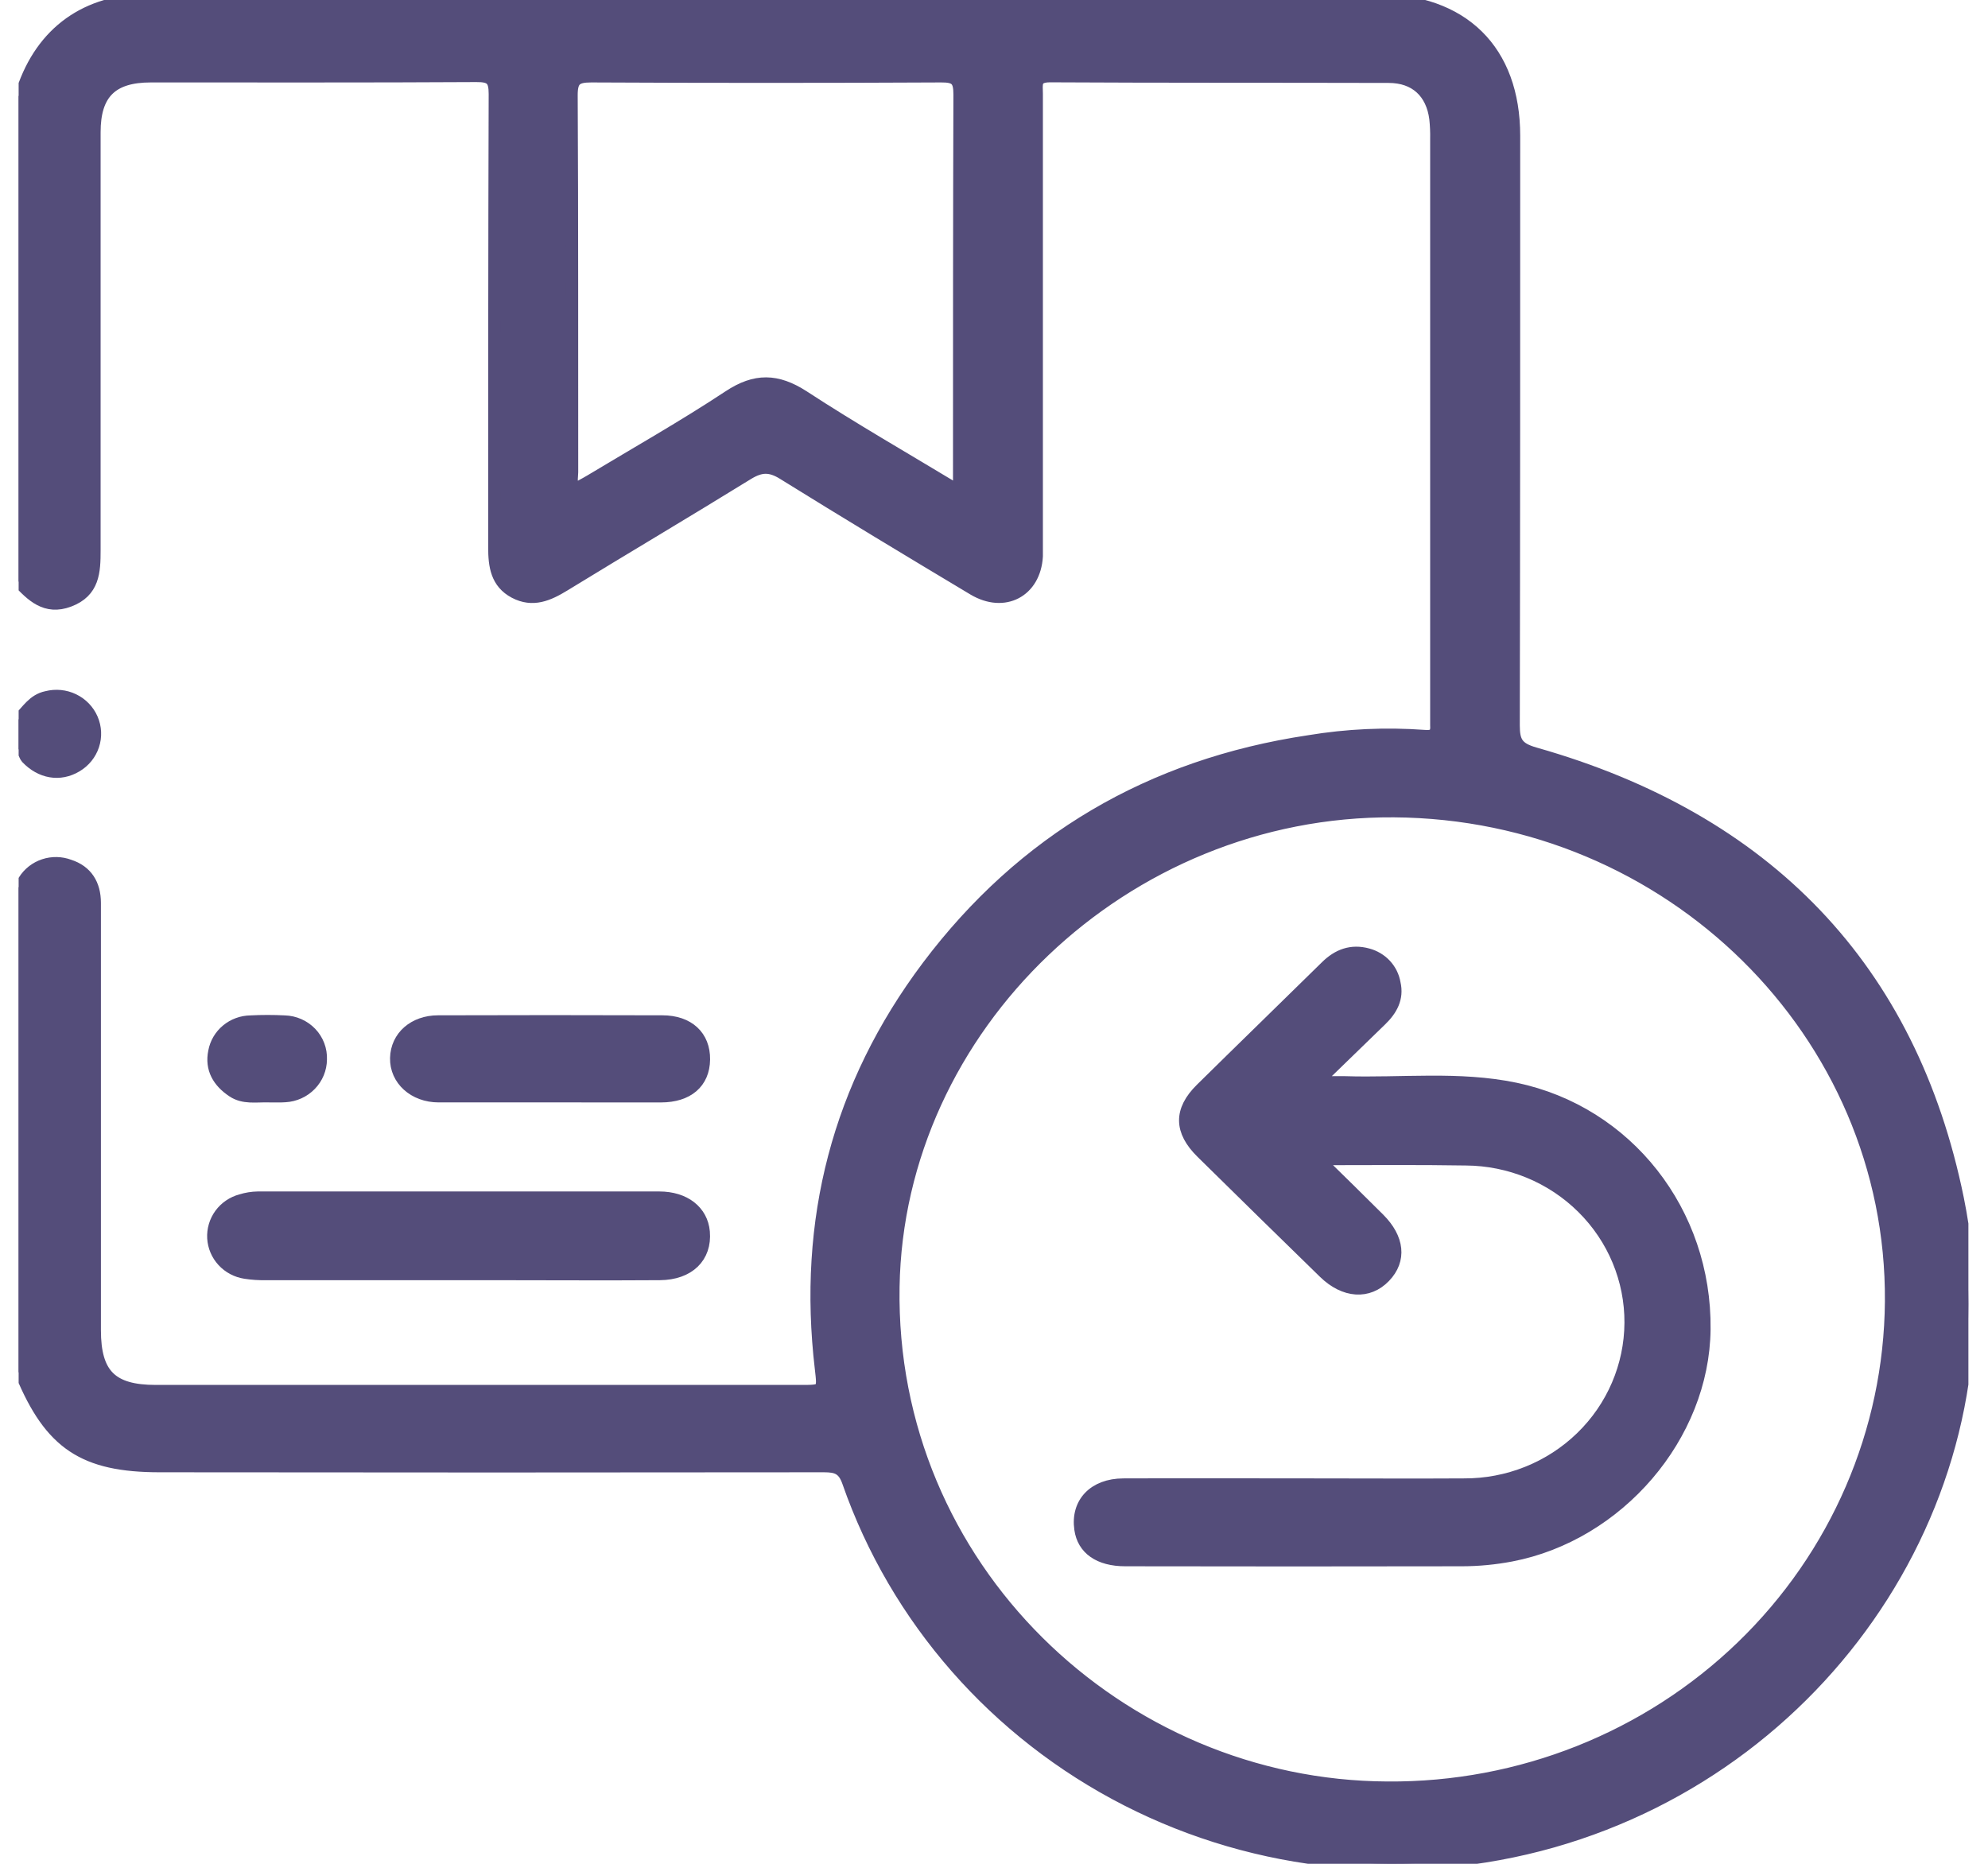 <svg xmlns="http://www.w3.org/2000/svg" width="64" height="60" viewBox="0 0 64 60" fill="none"><g clip-path="url(#clip0_193_8685)"><path d="M0.599 3.091C0.693 3.065 0.703 2.99 0.727 2.913C1.354 1.034 2.785 0.005 4.798 0.003C10.393 0.003 15.988 0.003 21.581 0.003H44.306C47.089 0.003 48.74 1.625 48.74 4.373C48.74 10.699 48.74 17.026 48.727 23.353C48.727 23.891 48.849 24.098 49.416 24.259C56.863 26.372 61.513 31.163 63.026 38.6C64.868 47.658 59.059 56.697 49.978 59.281C45.407 60.577 40.502 60.098 36.281 57.943C32.061 55.788 28.848 52.122 27.309 47.706C27.155 47.265 26.933 47.196 26.521 47.196C19.395 47.205 12.27 47.205 5.145 47.196C2.702 47.196 1.626 46.478 0.694 44.233C0.683 44.206 0.632 44.194 0.599 44.175V28.562C0.735 28.562 0.725 28.424 0.78 28.35C0.926 28.116 1.151 27.94 1.416 27.852C1.681 27.764 1.969 27.77 2.23 27.868C2.782 28.047 3.049 28.472 3.049 29.068C3.049 31.891 3.049 34.714 3.049 37.537C3.049 39.299 3.049 41.06 3.049 42.821C3.049 44.251 3.586 44.784 5.014 44.784H25.776C26.513 44.784 26.517 44.784 26.431 44.056C25.872 39.306 26.978 34.964 29.87 31.115C32.927 27.053 37.034 24.631 42.138 23.867C43.366 23.663 44.615 23.606 45.858 23.697C46.172 23.725 46.262 23.613 46.241 23.337C46.241 23.216 46.241 23.096 46.241 22.976C46.241 16.809 46.241 10.643 46.241 4.477C46.246 4.257 46.236 4.037 46.213 3.819C46.105 2.976 45.568 2.471 44.71 2.47C41.077 2.46 37.443 2.47 33.808 2.45C33.292 2.45 33.374 2.719 33.374 3.012C33.374 7.817 33.374 12.622 33.374 17.428C33.374 17.588 33.374 17.749 33.374 17.909C33.309 19.033 32.33 19.555 31.342 18.966C29.292 17.739 27.249 16.508 25.216 15.245C24.792 14.982 24.494 14.995 24.08 15.245C22.115 16.458 20.131 17.631 18.163 18.837C17.653 19.149 17.152 19.372 16.571 19.066C15.99 18.759 15.916 18.219 15.916 17.62C15.916 12.755 15.916 7.889 15.932 3.025C15.932 2.552 15.806 2.439 15.331 2.442C11.84 2.463 8.349 2.452 4.852 2.454C3.594 2.454 3.039 3.006 3.039 4.254C3.039 8.739 3.039 13.224 3.039 17.709C3.039 18.402 3.015 19.043 2.22 19.34C1.47 19.623 1.022 19.165 0.583 18.698L0.599 3.091ZM44.871 26.112C36.192 26.057 28.899 33.049 28.76 41.431C28.611 50.455 36.03 57.514 44.671 57.55C48.937 57.582 53.041 55.951 56.081 53.016C59.121 50.081 60.848 46.082 60.881 41.898C60.945 33.254 53.76 26.168 44.871 26.112ZM30.88 15.822V15.221C30.88 11.16 30.88 7.099 30.893 3.04C30.893 2.571 30.776 2.45 30.296 2.454C26.543 2.473 22.789 2.473 19.035 2.454C18.531 2.454 18.395 2.577 18.398 3.078C18.421 7.118 18.41 11.16 18.415 15.2C18.415 15.371 18.354 15.554 18.498 15.764C18.662 15.668 18.842 15.578 19.009 15.478C20.499 14.581 22.017 13.723 23.468 12.764C24.319 12.201 25.012 12.218 25.86 12.764C27.463 13.811 29.128 14.764 30.88 15.822Z" fill="#544D7A" stroke="#544D7A" stroke-width="0.4"></path><path d="M0.6 23.163C0.878 22.897 1.07 22.534 1.505 22.446C1.793 22.372 2.098 22.402 2.365 22.531C2.632 22.66 2.842 22.878 2.958 23.147C3.074 23.416 3.088 23.716 2.996 23.994C2.905 24.271 2.714 24.507 2.46 24.658C1.923 24.98 1.314 24.869 0.863 24.395C0.778 24.303 0.793 24.112 0.6 24.124V23.163Z" fill="#544D7A" stroke="#544D7A" stroke-width="0.4"></path><path d="M14.813 41.012C12.73 41.012 10.648 41.012 8.566 41.012C8.342 41.017 8.117 41.003 7.896 40.968C7.621 40.926 7.369 40.793 7.183 40.591C6.996 40.389 6.886 40.13 6.87 39.858C6.855 39.585 6.935 39.316 7.097 39.094C7.26 38.873 7.495 38.713 7.763 38.642C7.937 38.588 8.118 38.559 8.3 38.556C12.608 38.556 16.916 38.556 21.223 38.556C22.042 38.556 22.595 38.998 22.653 39.658C22.723 40.461 22.174 41.005 21.243 41.012C19.427 41.025 17.609 41.012 15.793 41.012H14.813Z" fill="#544D7A" stroke="#544D7A" stroke-width="0.4"></path><path d="M17.723 35.289C16.522 35.289 15.318 35.289 14.121 35.289C13.33 35.289 12.742 34.749 12.757 34.063C12.772 33.378 13.33 32.886 14.103 32.885C16.51 32.877 18.917 32.877 21.323 32.885C22.164 32.885 22.67 33.367 22.66 34.108C22.651 34.85 22.136 35.289 21.28 35.29C20.09 35.292 18.907 35.289 17.723 35.289Z" fill="#544D7A" stroke="#544D7A" stroke-width="0.4"></path><path d="M8.627 35.289C8.244 35.279 7.841 35.359 7.497 35.128C7.04 34.825 6.788 34.407 6.903 33.852C6.953 33.584 7.096 33.341 7.308 33.166C7.52 32.99 7.788 32.892 8.065 32.888C8.432 32.869 8.799 32.869 9.165 32.888C9.323 32.892 9.479 32.928 9.623 32.992C9.767 33.056 9.897 33.147 10.005 33.26C10.113 33.373 10.197 33.507 10.252 33.652C10.307 33.797 10.332 33.952 10.326 34.107C10.323 34.409 10.203 34.699 9.99 34.917C9.777 35.136 9.488 35.267 9.18 35.284C9.002 35.298 8.81 35.287 8.627 35.289Z" fill="#544D7A" stroke="#544D7A" stroke-width="0.4"></path><path d="M42.426 37.31C43.144 38.015 43.773 38.627 44.392 39.247C45.01 39.867 45.096 40.554 44.572 41.098C44.048 41.643 43.289 41.598 42.635 40.962C41.316 39.677 40.002 38.389 38.692 37.098C37.987 36.405 37.979 35.749 38.67 35.065C40.01 33.744 41.359 32.435 42.7 31.117C43.077 30.746 43.509 30.584 44.031 30.728C44.249 30.786 44.446 30.903 44.599 31.067C44.751 31.231 44.852 31.435 44.889 31.653C45.002 32.135 44.788 32.509 44.454 32.833L42.382 34.844C42.785 34.844 43.037 34.844 43.286 34.844C45.118 34.903 46.962 34.672 48.78 35.051C52.382 35.803 54.912 39.024 54.869 42.794C54.832 46.226 52.097 49.411 48.647 50.071C48.127 50.17 47.597 50.221 47.067 50.222C43.453 50.229 39.839 50.229 36.226 50.222C35.386 50.222 34.873 49.855 34.785 49.225C34.665 48.389 35.22 47.798 36.16 47.793C38.222 47.785 40.285 47.793 42.346 47.793C43.94 47.793 45.533 47.803 47.126 47.793C48.542 47.801 49.904 47.257 50.911 46.28C51.918 45.304 52.488 43.975 52.496 42.586C52.504 41.197 51.949 39.862 50.953 38.875C49.958 37.887 48.603 37.328 47.187 37.32C45.642 37.294 44.098 37.31 42.426 37.31Z" fill="#544D7A" stroke="#544D7A" stroke-width="0.4"></path></g><defs><clipPath id="clip0_193_8685"><rect width="62.769" height="60" fill="white" transform="translate(0.6)"></rect></clipPath></defs></svg>